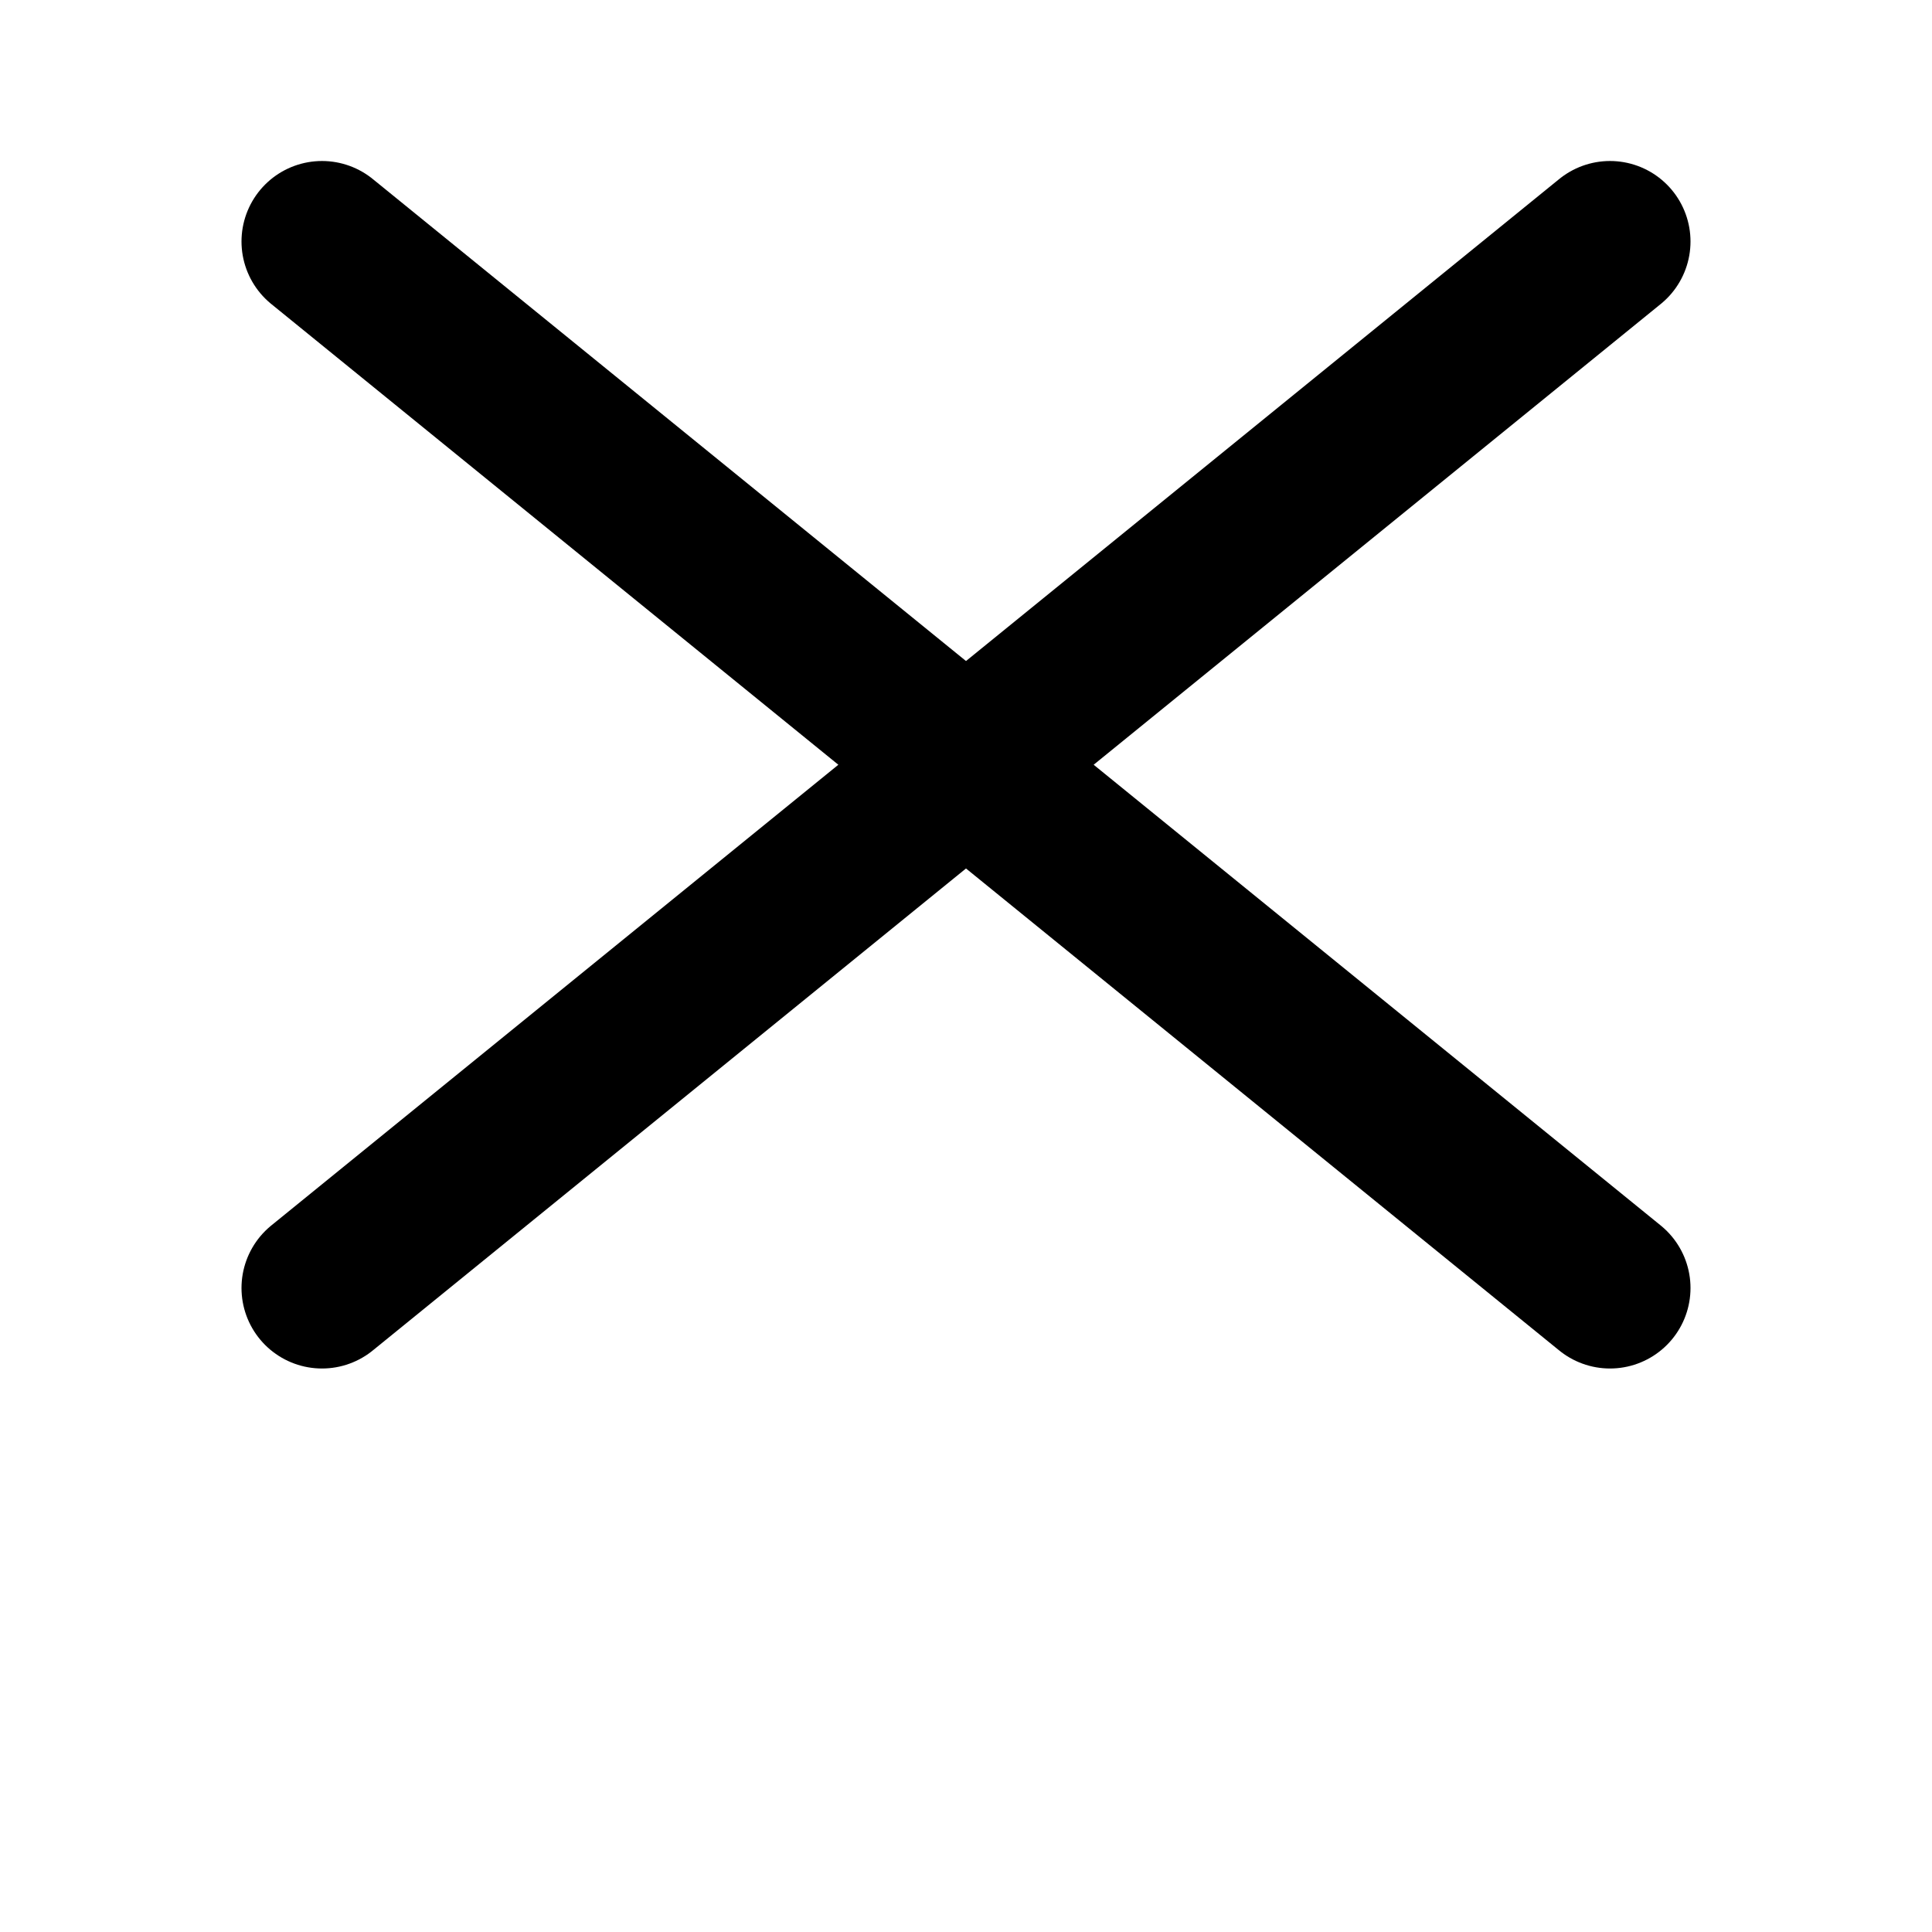 <svg width="24" height="24" viewBox="0 0 24 24" fill="none" xmlns="http://www.w3.org/2000/svg">
<path d="M4 16L20 3M4 3L20 16" stroke="black" stroke-width="2" stroke-linecap="round" stroke-linejoin="round"/>
</svg>
